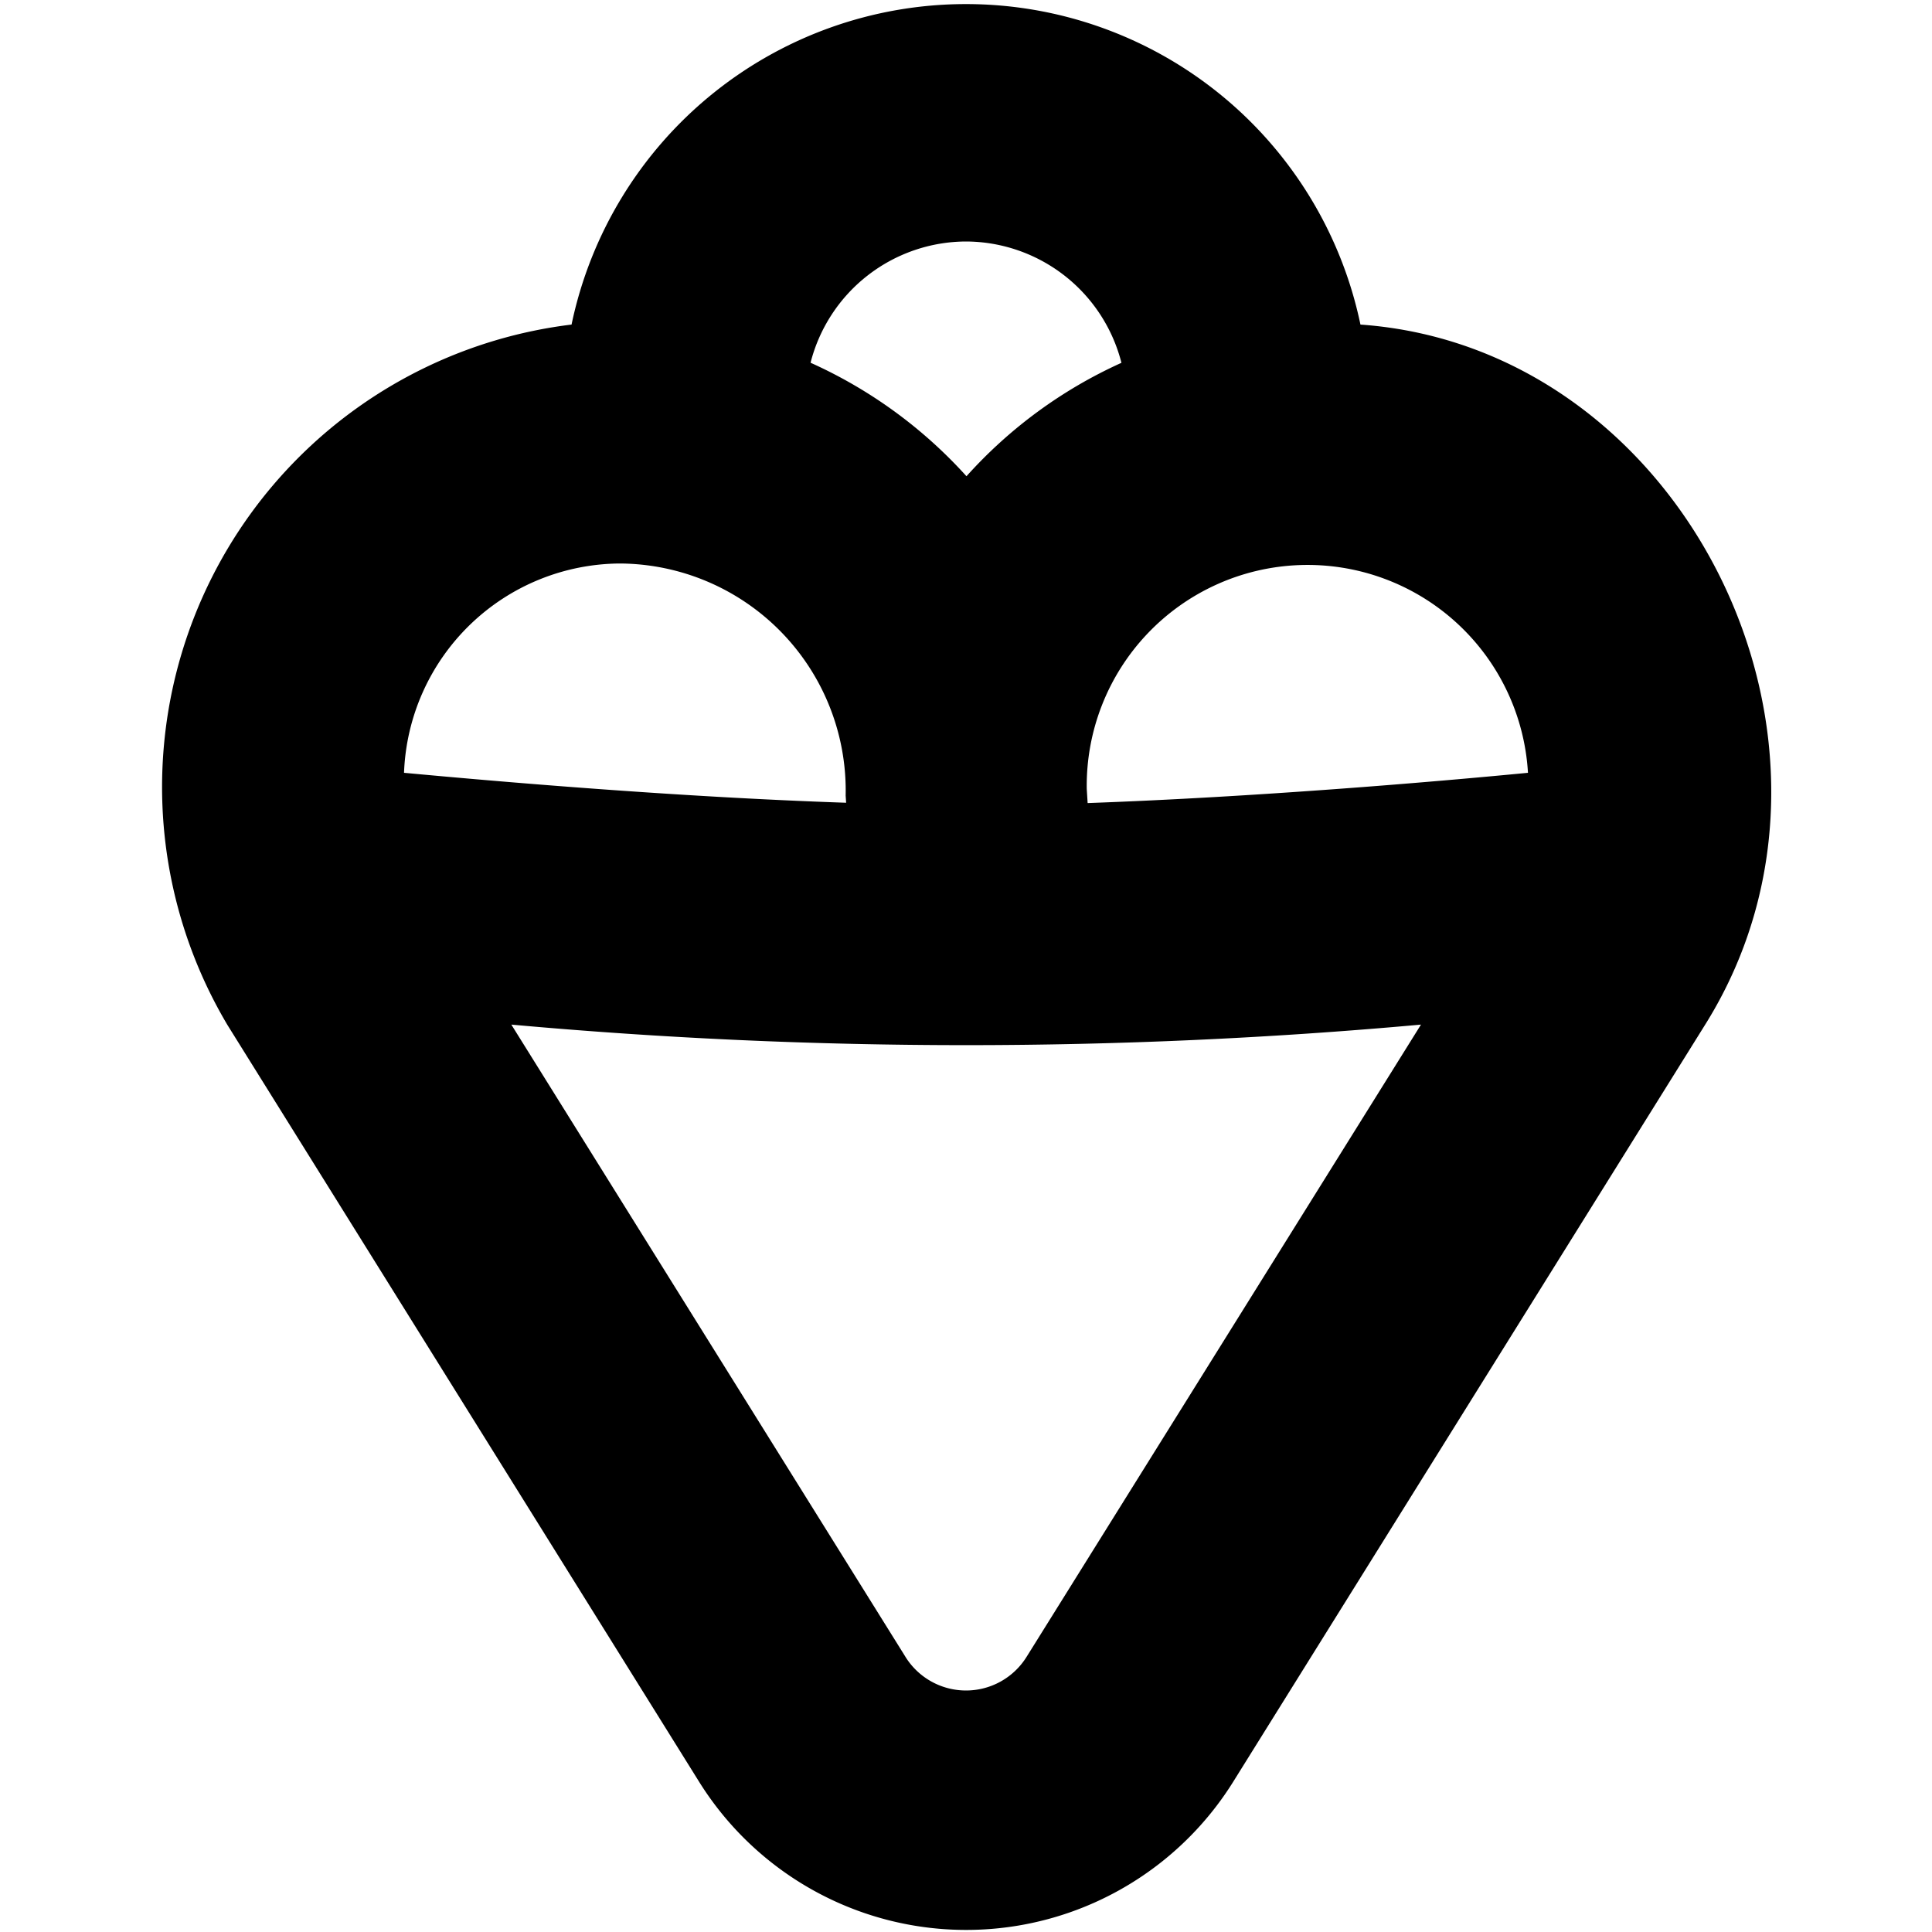 <?xml version="1.0" encoding="UTF-8"?>
<svg xmlns="http://www.w3.org/2000/svg" id="Layer_1" data-name="Layer 1" viewBox="0 0 24 24" width="512" height="512"><path d="M16.9,4.032a5.006,5.006,0,0,0-9.8,0,5.787,5.787,0,0,0-4.275,8.7l5.866,9.412a3.91,3.91,0,0,0,6.617.008L21.2,12.7C23.354,9.209,20.923,4.317,16.9,4.032ZM18.981,9.6c-1.168.113-3.362.3-5.47.376L13.5,9.8A2.743,2.743,0,0,1,18.981,9.6ZM12,3a2,2,0,0,1,1.931,1.507,5.79,5.79,0,0,0-1.925,1.409,5.827,5.827,0,0,0-1.937-1.41A2,2,0,0,1,12,3ZM7.705,7a2.821,2.821,0,0,1,2.8,2.883l.006.089C8.393,9.9,6.191,9.709,5.019,9.6A2.7,2.7,0,0,1,7.705,7Zm5.05,13.578a.886.886,0,0,1-1.515-.009L6.352,12.728a62.676,62.676,0,0,0,11.3,0Z"/></svg>
